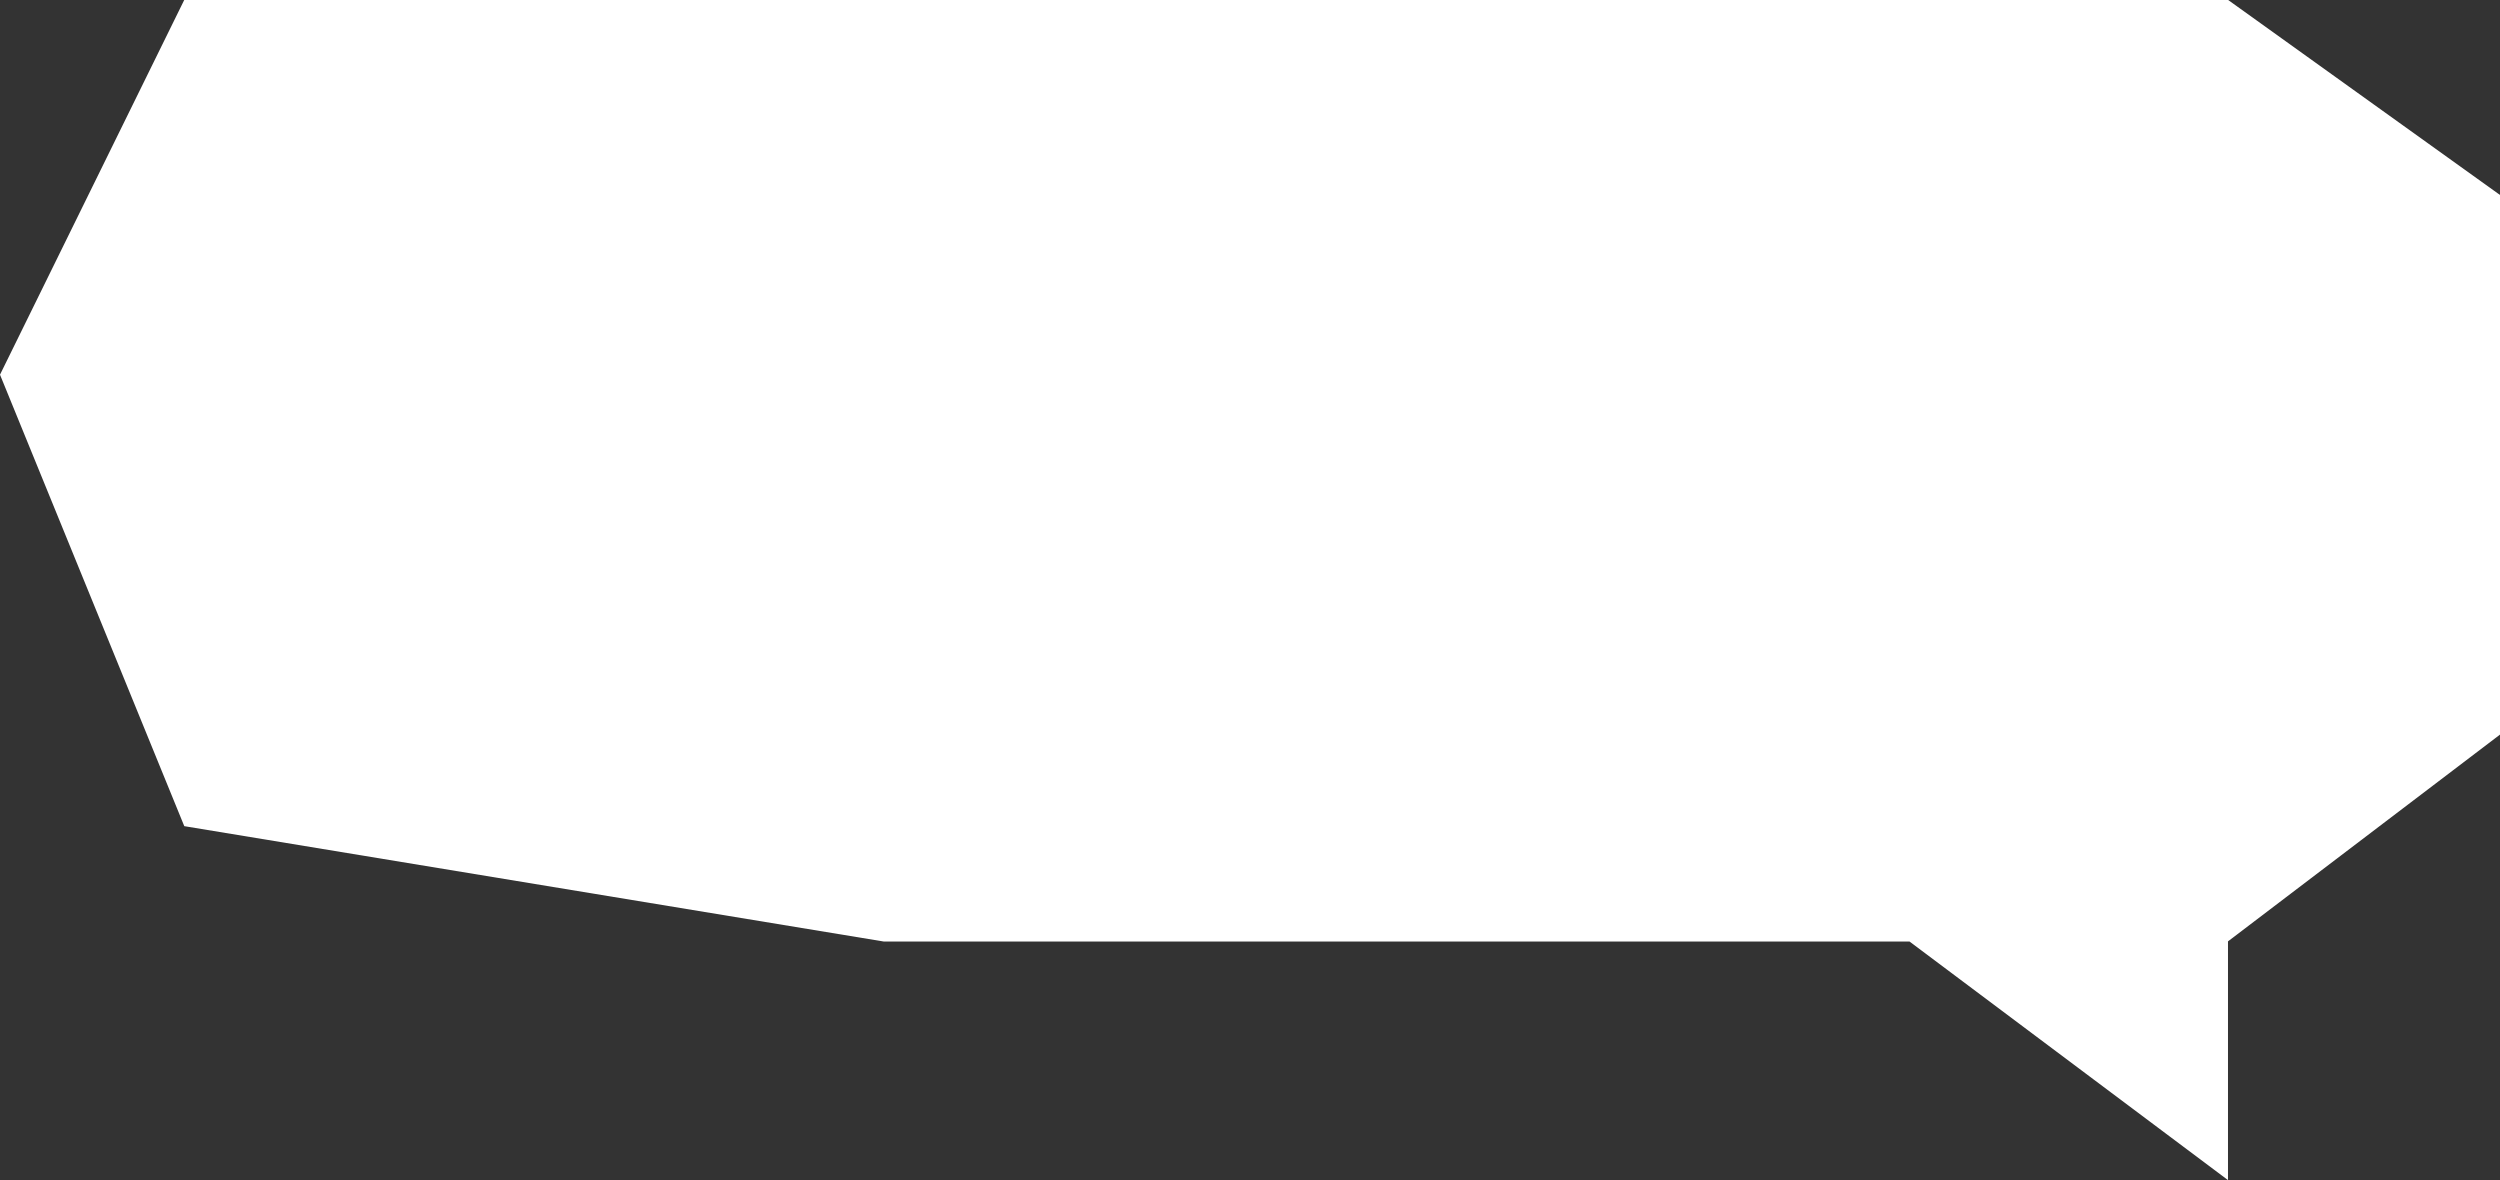 <svg id="Componente_56_1" data-name="Componente 56 – 1" xmlns="http://www.w3.org/2000/svg" width="77.597" height="36.628" viewBox="0 0 77.597 36.628">
  <rect x="0" y="0" width="77.597" height="36.628" fill="#333333" stroke="none"/>
  <path id="Trazado_16618" data-name="Trazado 16618" d="M672.691,663.786l-9.885-7.405H630.969L609.257,652.8l-5.72-14.013,5.72-11.634h63.434l8.443,6.056v16.749l-8.443,6.418Z" transform="translate(-603.537 -627.157)" fill="#fff"/>
</svg>
